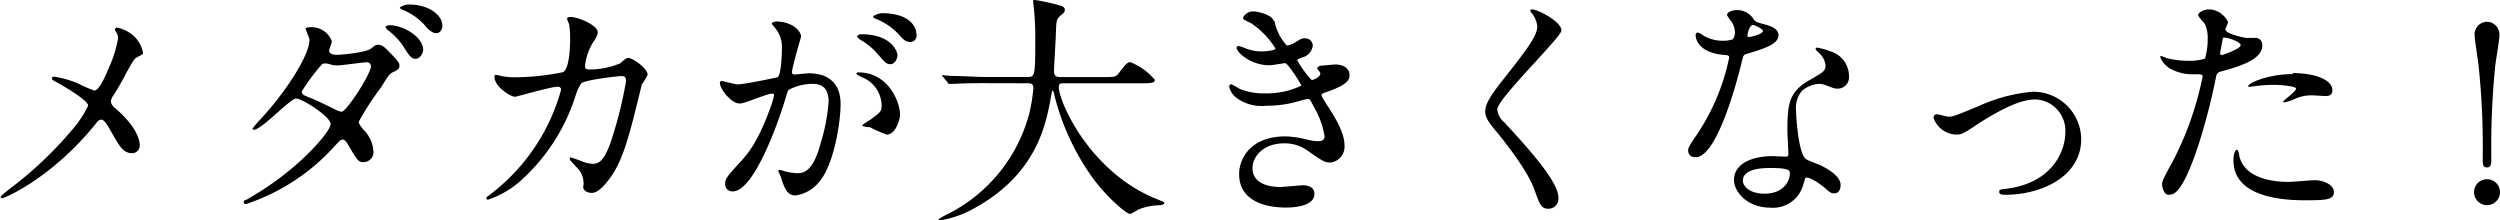 <svg height="22.08" viewBox="0 0 250.42 22.08" width="250.42" xmlns="http://www.w3.org/2000/svg" xmlns:xlink="http://www.w3.org/1999/xlink"><clipPath id="a"><path d="m0 0h250.42v22.08h-250.42z"/></clipPath><g clip-path="url(#a)"><g clip-path="url(#a)"><path d="m7.94 8.42a12 12 0 0 0 1.52.65c.5 0 1.2-1.68 1.48-2.37a11.6 11.6 0 0 0 .89-2.88 1.15 1.15 0 0 0 -.16-.56c-.08-.14-.15-.21-.15-.28a.2.2 0 0 1 .19-.22 3.67 3.67 0 0 1 1.61.77 3.12 3.12 0 0 1 1 1.73c0 .19-.07.21-.6.48-.26.14-.33.26-1 1.44-.41.79-.86 1.6-1.37 2.4a1.07 1.07 0 0 0 -.24.6.94.94 0 0 0 .41.64c2.14 1.83 2.48 3.18 2.48 3.73a.76.76 0 0 1 -.77.79c-.87 0-1.23-.63-2.07-2.11-.24-.44-.69-1.25-1-1.25a.67.67 0 0 0 -.5.33c-4.4 5.5-9.2 7.54-9.41 7.54s-.17 0-.17-.12.46-.46.74-.7a38.14 38.14 0 0 0 6.28-5.88 11 11 0 0 0 1.73-2.57c0-.5-2.21-1.82-3.12-2.32-.45-.24-.5-.27-.5-.39a.18.18 0 0 1 .21-.19 9.47 9.47 0 0 1 2.52.74"/><path d="m24.91 19.87c4.92-2.78 8.21-6.69 8.21-7.44s-2.86-2.56-3.46-2.56-3.45 3.13-4.24 3.13a.11.11 0 0 1 -.12-.12 7.56 7.56 0 0 1 .86-1c2.84-3.12 4.84-6.5 4.84-7.88 0-.19-.38-1-.38-1.13s.31-.14.46-.14a2.14 2.14 0 0 1 2.16 1.41c0 .15-.27.79-.27.94 0 .36.51.41.82.41s2.85-.2 3.41-.65c.4-.34.5-.36.67-.36.46 0 .86.45 1.08.69 1 1 1.06 1.16 1.06 1.37 0 .39-.2.48-.6.67s-.46.29-1.23 1.52a30.25 30.25 0 0 0 -2.23 3.43c0 .22 0 .26.45.82a3.32 3.32 0 0 1 1 2.11 1 1 0 0 1 -1 1.15c-.5 0-.6-.17-1.51-1.7-.05-.1-.31-.56-.55-.56s-.36.17-.84.68a20.7 20.7 0 0 1 -8.86 5.78c-.05 0-.26 0-.22-.22s.08-.09.53-.36m12.18-13.28c0-.27-.24-.34-.41-.34-.36 0-2.47.31-2.9.31a2.53 2.53 0 0 1 -.72-.09 1.33 1.33 0 0 0 -.58-.1.38.38 0 0 0 -.29.1 21.21 21.21 0 0 0 -2 2.69c0 .33.22.4.82.64s.93.39 2.64 1.23a1.37 1.37 0 0 0 .55.17c.53-.1 2.93-3.8 2.93-4.61m5.22-1.58c0 .31-.32.89-.75.89s-.62-.27-1.2-1.18a6.41 6.41 0 0 0 -1.51-1.63c-.1-.07-.31-.29-.31-.39s.29-.16.43-.16c1.34 0 3.34 1.17 3.34 2.47m1.92-2.38c0 .24-.17.7-.6.7s-.8-.34-1.25-.89a5.92 5.92 0 0 0 -2.09-1.43c-.24-.09-.31-.19-.31-.24s.45-.31.89-.31c2.06 0 3.36 1.1 3.36 2.11"/><path d="m62.16 6.31c.53-.45.6-.5.77-.5.48 0 1.94 1.05 1.94 1.68a6.46 6.46 0 0 1 -.6 1c0 .13-.67 2.74-.79 3.25-.72 2.76-1.34 4.77-2.5 6.26-.26.34-1 1.32-1.7 1.32-.46 0-.86-.24-.86-.58a2.18 2.18 0 0 0 -.68-2c-.6-.65-.67-.72-.67-.86s.07-.1.12-.1a11.1 11.1 0 0 1 1.3.46 3.55 3.55 0 0 0 .89.17c.84 0 1.22-.7 1.72-1.95a41 41 0 0 0 1.61-6.34c0-.5-.26-.5-.48-.5s-3.57.36-4 .72a4.6 4.6 0 0 0 -.6 1.32 19.28 19.28 0 0 1 -5.36 8.34 9.35 9.35 0 0 1 -3.38 2 .16.16 0 0 1 -.17-.15c0-.09.05-.12.48-.45a19.67 19.67 0 0 0 7-10.4c0-.21-.12-.31-.34-.31-.69 0-4.1 1-4.27 1-.46 0-2.06-1-2.06-2 0-.1 0-.19.14-.19a3.23 3.23 0 0 1 .58.12 6.15 6.15 0 0 0 1.36.12 24.21 24.21 0 0 0 4.78-.51c.65-.28.72-2.59.72-3.28a8.91 8.91 0 0 0 -.11-1.55 3.82 3.82 0 0 1 -.2-.53c0-.17.27-.17.36-.17.75 0 2.72.82 2.72 1.54a2 2 0 0 1 -.41.91 5.57 5.57 0 0 0 -.87 2.45c0 .36.17.36.6.36a7.89 7.89 0 0 0 3-.65"/><path d="m72.1 8.3a.21.21 0 0 1 .21-.19c.07 0 1.32.34 1.58.34.7 0 4-.7 4-.72.41-.29.43-2.71.43-2.83a3 3 0 0 0 -.6-2c-.36-.44-.41-.48-.41-.56s.29-.19.39-.19c1.6 0 2.54.91 2.54 1.54 0 0-.91 3.09-.91 3.55 0 .14.09.22.26.22s1.23-.12 1.42-.12c1.8 0 3.19.86 3.19 3.07 0 1.9-.67 6-2.06 7.7a3.73 3.73 0 0 1 -2.45 1.47c-.89 0-1.13-.84-1.42-1.66 0-.17-.31-.72-.31-.79a.12.12 0 0 1 .12-.12 3.78 3.78 0 0 1 .6.17 5.94 5.94 0 0 0 1.22.17c.7 0 1.59-.34 2.28-2.93a18.78 18.78 0 0 0 .82-4.22c0-1.68-1-1.8-1.66-1.8a5.14 5.14 0 0 0 -2.34.6c-.1.12-.12.21-.36 1-1 3.26-3.29 9.17-5.23 9.17a.71.71 0 0 1 -.77-.77c0-.5.16-.7 1.61-2.28.64-.72 1.65-1.82 2.95-5.42a7.2 7.2 0 0 0 .33-1.13c0-.08 0-.2-.16-.2-.53 0-2.76 1-3.25 1-.93 0-2-1.51-2-2m16.65 5.09a11.58 11.58 0 0 1 -1.63-.72c-.17 0-.77-.07-.77-.17s.79-.55.94-.67c.89-.67 1-.74 1-1.39a3.09 3.09 0 0 0 -1.94-2.76c-.19-.09-.58-.26-.58-.36s.1-.14.17-.14c3.07 0 4.18 3 4.2 4.24 0 .29-.36 2-1.37 2m1.11-8c0 .41-.29.94-.7.94s-.53-.15-1.27-1a6.32 6.32 0 0 0 -1.71-1.42c-.12-.07-.36-.26-.36-.36s.2-.22.41-.22c3.08 0 3.63 1.8 3.63 2.09m1.92-2a.66.66 0 0 1 -.6.69c-.53 0-.8-.31-1.28-.86a6.39 6.39 0 0 0 -2.17-1.45c-.24-.08-.31-.17-.31-.24s.57-.34.86-.34c3 0 3.46 1.56 3.46 2"/><path d="m98.64 8.33c-2.11 0-2.78.05-3 .07h-.51c-.09 0-.14 0-.21-.14l-.46-.56c-.1-.12-.12-.12-.12-.16s.05 0 .1 0 .91.07 1 .07c1.18 0 2.16.1 3.29.1h4.15c.75 0 .82 0 .82-3.39a32 32 0 0 0 -.12-3.32c0-.15-.09-.7-.09-.82s0-.19.14-.19a20.8 20.8 0 0 1 2.5.55c.31.07.53.19.53.43s-.12.34-.39.56c-.45.38-.45.5-.5 1.63 0 .62-.19 3.41-.19 4s.43.56.81.56h4.15c1.11 0 1.23 0 1.54-.41.77-1 .87-1.08 1.15-1.08a6.1 6.1 0 0 1 2.45 1.77c0 .34-.48.34-1.27.34h-7.66c-.53 0-.69 0-.69.38 0 1.47 3.12 8.6 9.91 11.26.65.26.65.26.65.36s-.12.19-.48.22a5.93 5.93 0 0 0 -2.14.44 3.81 3.81 0 0 1 -.79.43c-.44 0-2.57-1.92-3.85-3.74a24.19 24.19 0 0 1 -3.74-8.14c0-.14-.12-.48-.17-.48s-.07.08-.17.58c-.48 2.69-1.36 7.68-7.56 11.14a10.45 10.45 0 0 1 -3.57 1.29s-.15-.02-.15-.08.53-.36.77-.48a15.76 15.76 0 0 0 8.35-10.23 17 17 0 0 0 .39-2.42c0-.53-.27-.53-.65-.53z"/><path d="m127.66 2.09a5 5 0 0 0 1.24 2.47 2.32 2.32 0 0 0 .94-.38c.48-.29.55-.34.84-.34a.75.75 0 0 1 .82.72 1.39 1.39 0 0 1 -1 1.18c-.07 0-.57.21-.57.28a10.23 10.23 0 0 0 1.46 2c.1 0 .87-.26.87-.67 0-.1-.32-.43-.32-.53s.24-.21.34-.24c.86-.07 1.34-.12 1.49-.12.79 0 1.41.38 1.41 1.06 0 .33 0 .88-2.11 1.63-.62.21-.69.26-.69.36s0 .17.76 1.34c1.18 1.83 1.54 2.88 1.54 3.77a1.6 1.6 0 0 1 -1.39 1.66c-.6 0-.77-.12-2.33-1.2a3.85 3.85 0 0 0 -2.33-.72c-2.16 0-3.17 1.39-3.17 2.47 0 1.78 2.12 1.9 2.74 1.9.38 0 2-.17 2.33-.17s1.13.09 1.13.86c0 1.37-2.52 1.37-2.81 1.37-.7 0-4.73 0-4.73-3.36 0-1.39 1-3.77 4.66-3.77a10.06 10.06 0 0 1 2.22.34 4.54 4.54 0 0 0 1.06.14c.36 0 .62-.12.62-.5a8.51 8.51 0 0 0 -1.08-2.95c-.36-.7-.38-.77-.6-.77s-1.06.26-1.25.31a11.42 11.42 0 0 1 -2.88.36 4.23 4.23 0 0 1 -3.17-.91 1.91 1.91 0 0 1 -.57-1 .22.22 0 0 1 .21-.24 5.94 5.94 0 0 1 .77.43 6.11 6.11 0 0 0 2.52.48 8 8 0 0 0 3.72-.77c0-.14-1.34-2.26-1.63-2.26 0 0-1.32.22-1.56.22-1.87 0-3.29-1.3-3.29-1.75a.19.19 0 0 1 .19-.19 5.17 5.17 0 0 1 .63.21 4.28 4.28 0 0 0 1.65.34c.58 0 1.42-.12 1.42-.29a8.22 8.22 0 0 0 -2.45-2.54c-.69-.34-.79-.36-.79-.53s.46-.65.94-.65 1.94.29 2.16 1"/><path d="m153.46.94c.57 0 2.95 1.22 2.95 2.11 0 .65-6.43 6.86-6.43 7.9a1.94 1.94 0 0 0 .72 1.32c2.13 2.32 5.4 5.85 5.4 7.51a1 1 0 0 1 -1 1.13c-.74 0-.88-.46-1.39-1.88-.74-2.11-3.36-5.3-4-6.07s-.94-1.27-.94-1.77c0-.65.31-1.37 1.95-3.41 2.37-3 3.26-4.23 3.26-5.12a2.31 2.31 0 0 0 -.6-1.39c-.07-.12-.12-.21-.07-.29s.09 0 .17 0"/><path d="m173.78 3.19a2 2 0 0 0 -.33-1 4.8 4.8 0 0 1 -.46-.68c0-.28.51-.5 1-.5a1.93 1.93 0 0 1 1.71.99c.12.16.36.26 1.08.45.46.12 1.37.39 1.37 1.06 0 .91-1.34 1.34-3.29 1.92-.21.07-.24.14-.45 1-.29 1.2-2.35 9.32-4.56 9.32-.65 0-.75-.44-.75-.68s.08-.45.8-1.48a21.58 21.58 0 0 0 3.31-7.83c0-.21-.17-.24-.53-.26-2.83-.24-2.83-1.92-2.83-1.95s0-.28.17-.28.16 0 .64.31a3.68 3.68 0 0 0 1.85.5 3.09 3.09 0 0 0 1.06-.14 1.14 1.14 0 0 0 .21-.75m6.92 15a3.14 3.14 0 0 1 -3.39 2.61c-2.28 0-3.62-1.58-3.62-2.78 0-1.56 1.7-2.38 3.86-2.38l1.25.05c.22 0 .34 0 .34-.26s-.1-2-.1-2.31c0-2.64.14-3.91 2.16-5.06 1.49-.87 1.66-.94 1.66-1.56a2 2 0 0 0 -.68-1.22c-.21-.2-.31-.29-.31-.39s.08-.12.17-.12a8 8 0 0 1 1.42.41 2.58 2.58 0 0 1 1.75 2.45 1.14 1.14 0 0 1 -1.13 1.25 1.6 1.6 0 0 1 -.55-.1c-.91-.34-1-.38-1.3-.38a2.84 2.84 0 0 0 -1.75.72 2.69 2.69 0 0 0 -.57 2c0 .6.24 4.32 1 4.82.22.17 1.35.55 1.56.67.51.27 1.9 1 1.9 1.92 0 .41-.17.84-.65.84-.24 0-.38-.07-.74-.38-.65-.58-1.75-1.32-2.09-1.18-.1.05-.1.15-.14.39m-3.46-1.37c-.55 0-2.71 0-2.71 1.27 0 .58.72 1.3 2.16 1.3 2.33 0 2.66-1.83 2.52-2.21s-1.42-.36-2-.36m-.65-13.73c0-.17-.84-.6-1-.6-.41 0-.58 1-.58 1.06a.29.29 0 0 0 .05.14c.07.07 1.51-.24 1.51-.6"/><path d="m193.68 11.83c0-.29.14-.38.34-.38s1 .24 1.17.24c.46 0 .72-.12 3.05-1.08a16.53 16.53 0 0 1 5.33-1.42 4.8 4.8 0 0 1 4.9 4.75c0 3.7-3.92 5.57-7.61 5.57-.24 0-.6 0-.6-.28s.09-.24.84-.34c4.39-.6 5.78-3.65 5.78-5.66a3.12 3.12 0 0 0 -3-3.27c-1.51 0-3.5 1-5.86 2.52-1.39.94-1.56 1-2.08 1a2.46 2.46 0 0 1 -2.26-1.68"/><path d="m217.46 16.51a32.09 32.09 0 0 0 3.17-8.83c0-.24-.09-.24-.86-.24a4.58 4.58 0 0 1 -2.14-.44 2.33 2.33 0 0 1 -1.25-1.3c0-.07.08-.09.1-.09a5.2 5.2 0 0 1 .55.21 8.82 8.82 0 0 0 2.14.27 5.16 5.16 0 0 0 1.7-.22 7 7 0 0 0 .27-2 3.3 3.3 0 0 0 -.29-1.49c-.1-.12-.67-.72-.67-.88s.45-.56 1.08-.56a2.17 2.17 0 0 1 1.92 1.28c0 .12-.27.6-.27.72 0 .45 1.92.86 2.16.86h.75a.69.69 0 0 1 .79.75c0 1.34-2 2-3.63 2.47-.81.21-.91.24-1 .67a63.37 63.37 0 0 1 -1.76 6.82c-1.65 5-2.52 5-3 5s-.65-.79-.65-1.06.12-.52.86-1.92m5.07-11c.12 0 1.94-.64 1.94-1s-1.29-.76-1.56-.76-.21 0-.26.28c-.1.48-.1.56-.22 1.13 0 .17-.05.31.1.31m1.82 10.18c.51 2.09 3.1 2.55 4.92 2.55.41 0 2.23-.17 2.62-.17.81 0 1.92.41 1.92 1.2s-.89.81-2.93.81c-3.89 0-7.13-1-7.13-4 0-.56.15-1.06.34-1.06s.24.6.26.67m5.31-8.35c2.28 0 4 .67 4 1.73 0 .57-.5.57-.69.57s-1.15-.07-1.35-.07a4 4 0 0 0 -1.77.38 4.17 4.17 0 0 1 -1 .32c-.05 0-.12 0-.12-.08s1.3-1.03 1.3-1.29-1.71-.38-2.07-.38a14.48 14.48 0 0 0 -1.72.09c-.15 0-.7.1-.8.1s-.19 0-.21 0c-.17-.31 1.92-1.27 4.49-1.27"/><path d="m247.82 19.25a1.3 1.3 0 1 1 1.3 1.3 1.3 1.3 0 0 1 -1.3-1.3m2.55-15.82c0 .55-.36 2.55-.43 3.19a81.65 81.65 0 0 0 -.39 9.15c0 .62 0 1-.43 1s-.43-.33-.43-.93a77.91 77.91 0 0 0 -.41-9.22c-.05-.48-.41-2.74-.41-3.17a1.27 1.27 0 0 1 1.25-1.27 1.29 1.29 0 0 1 1.25 1.27"/></g></g></svg>